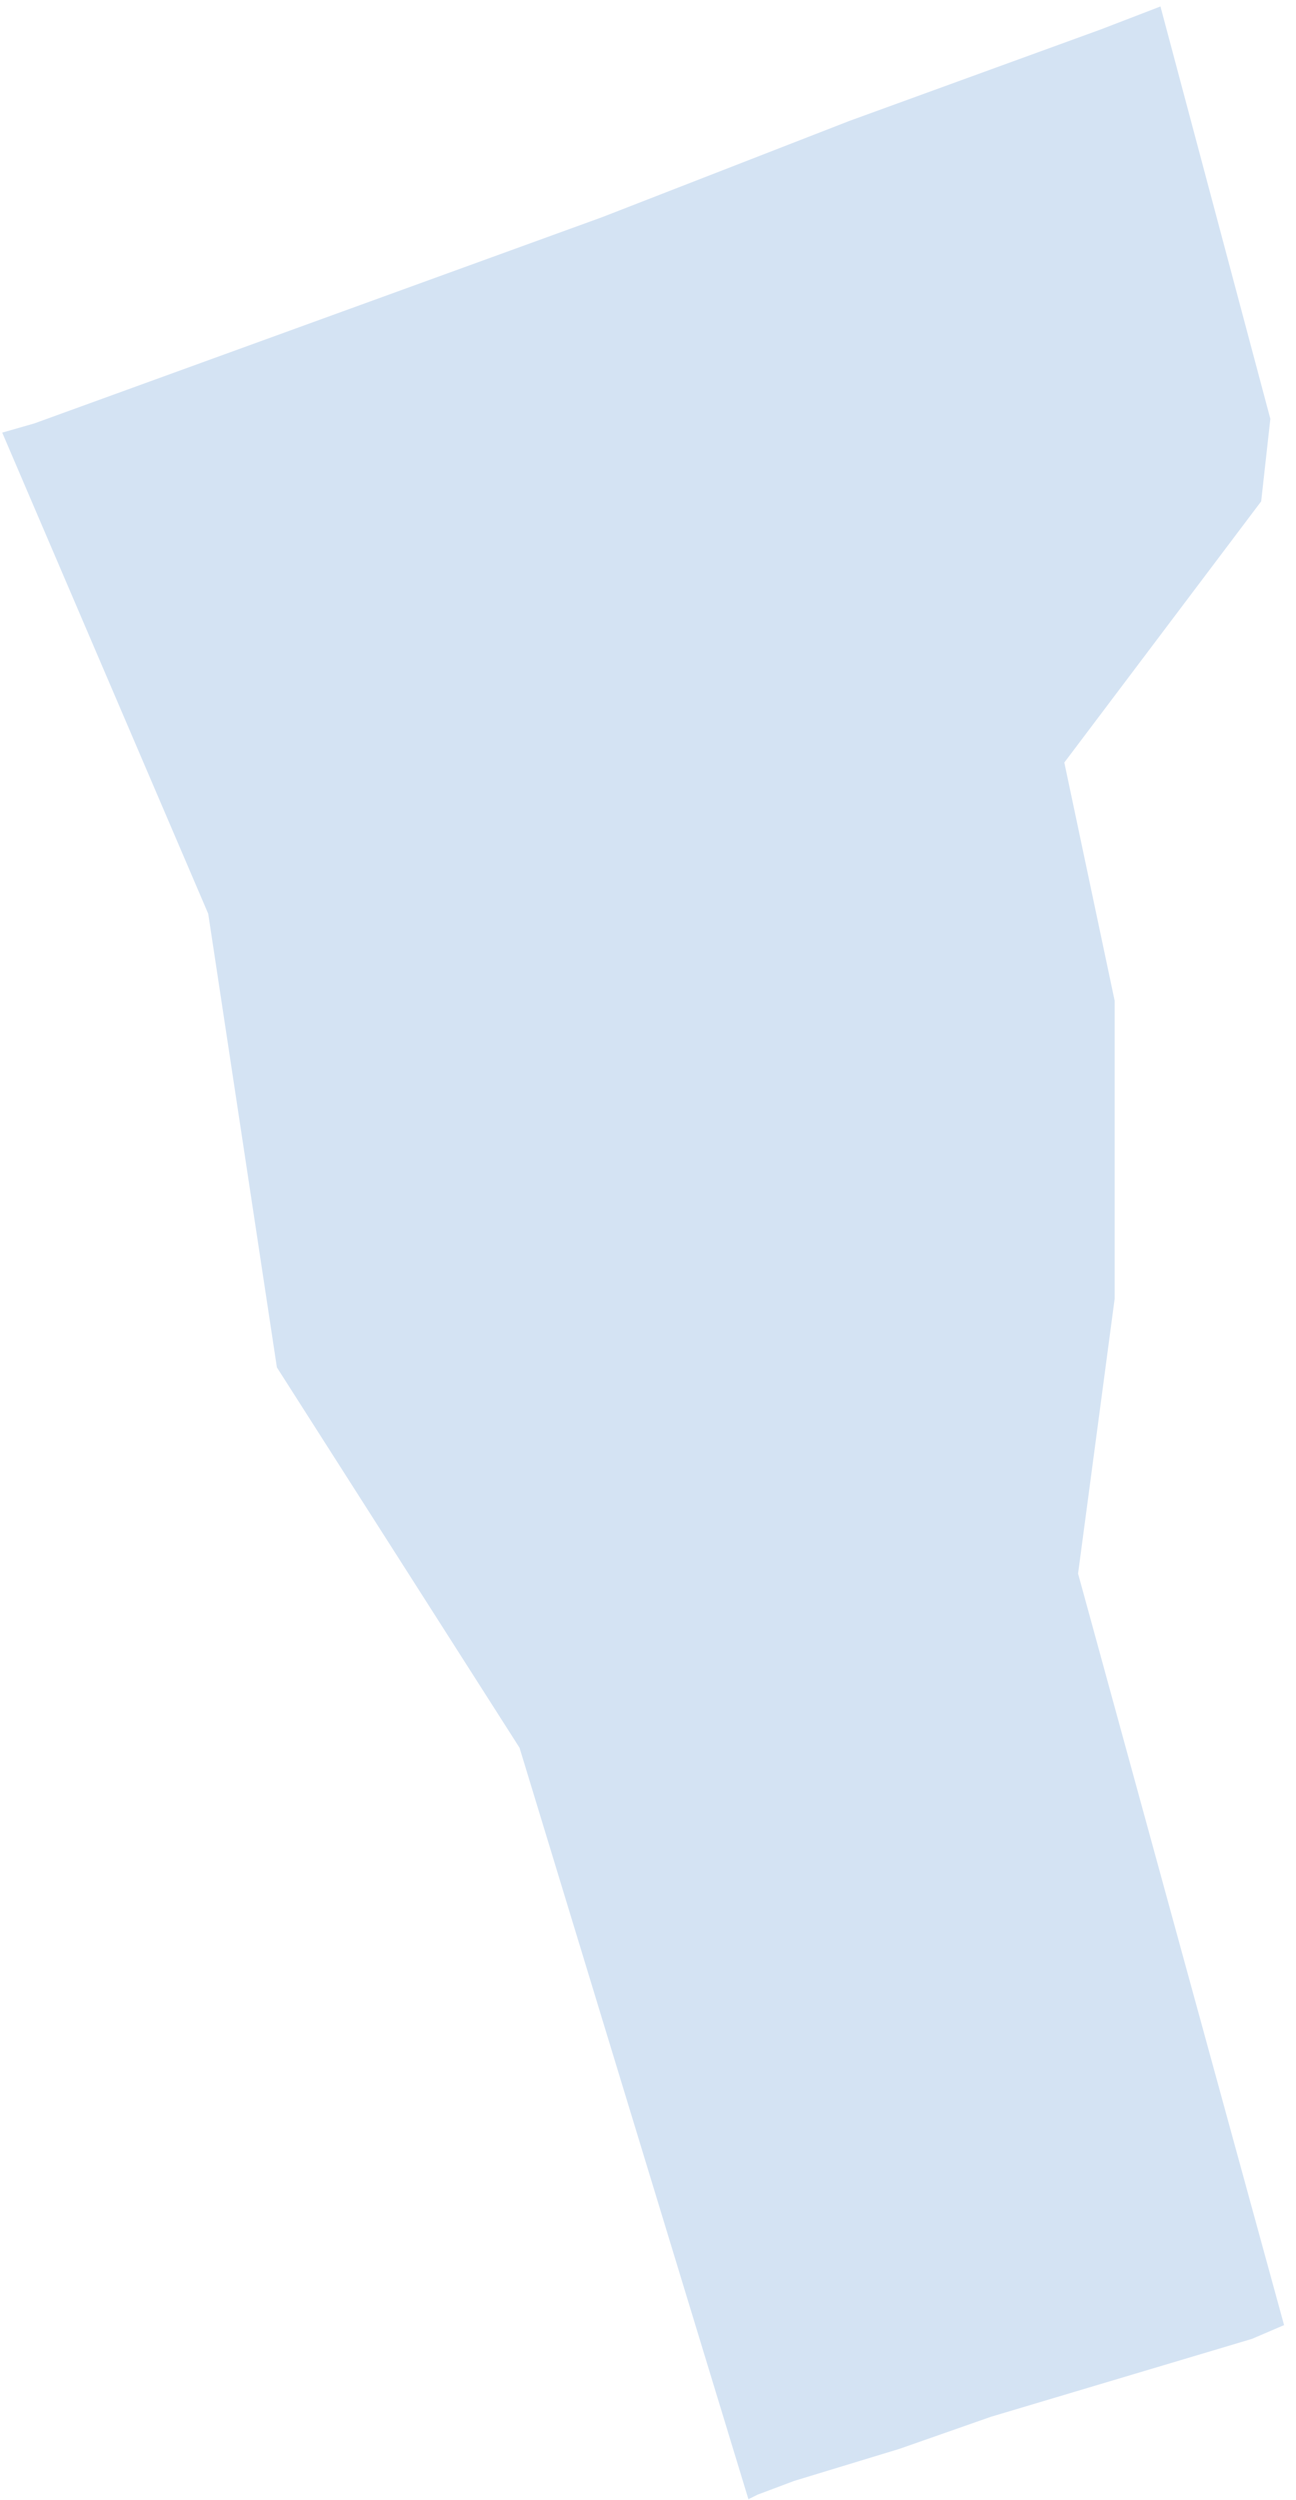 <svg width="69" height="133" viewBox="0 0 69 133" fill="none" xmlns="http://www.w3.org/2000/svg">
<path fill-rule="evenodd" clip-rule="evenodd" d="M68.365 123.7L57.397 83.719L59.346 69.091V53.245L56.665 40.568L67.146 26.673L67.634 22.284L61.784 0.344L58.615 1.563L45.21 6.438L32.047 11.558L1.824 22.528L0.118 23.016L11.086 48.613L14.742 72.748L27.66 92.983L39.847 132.964L40.335 132.72L42.285 131.988L47.891 130.282L52.765 128.575L66.659 124.431L68.365 123.7Z" fill="#D4E3F3"/>
</svg>
